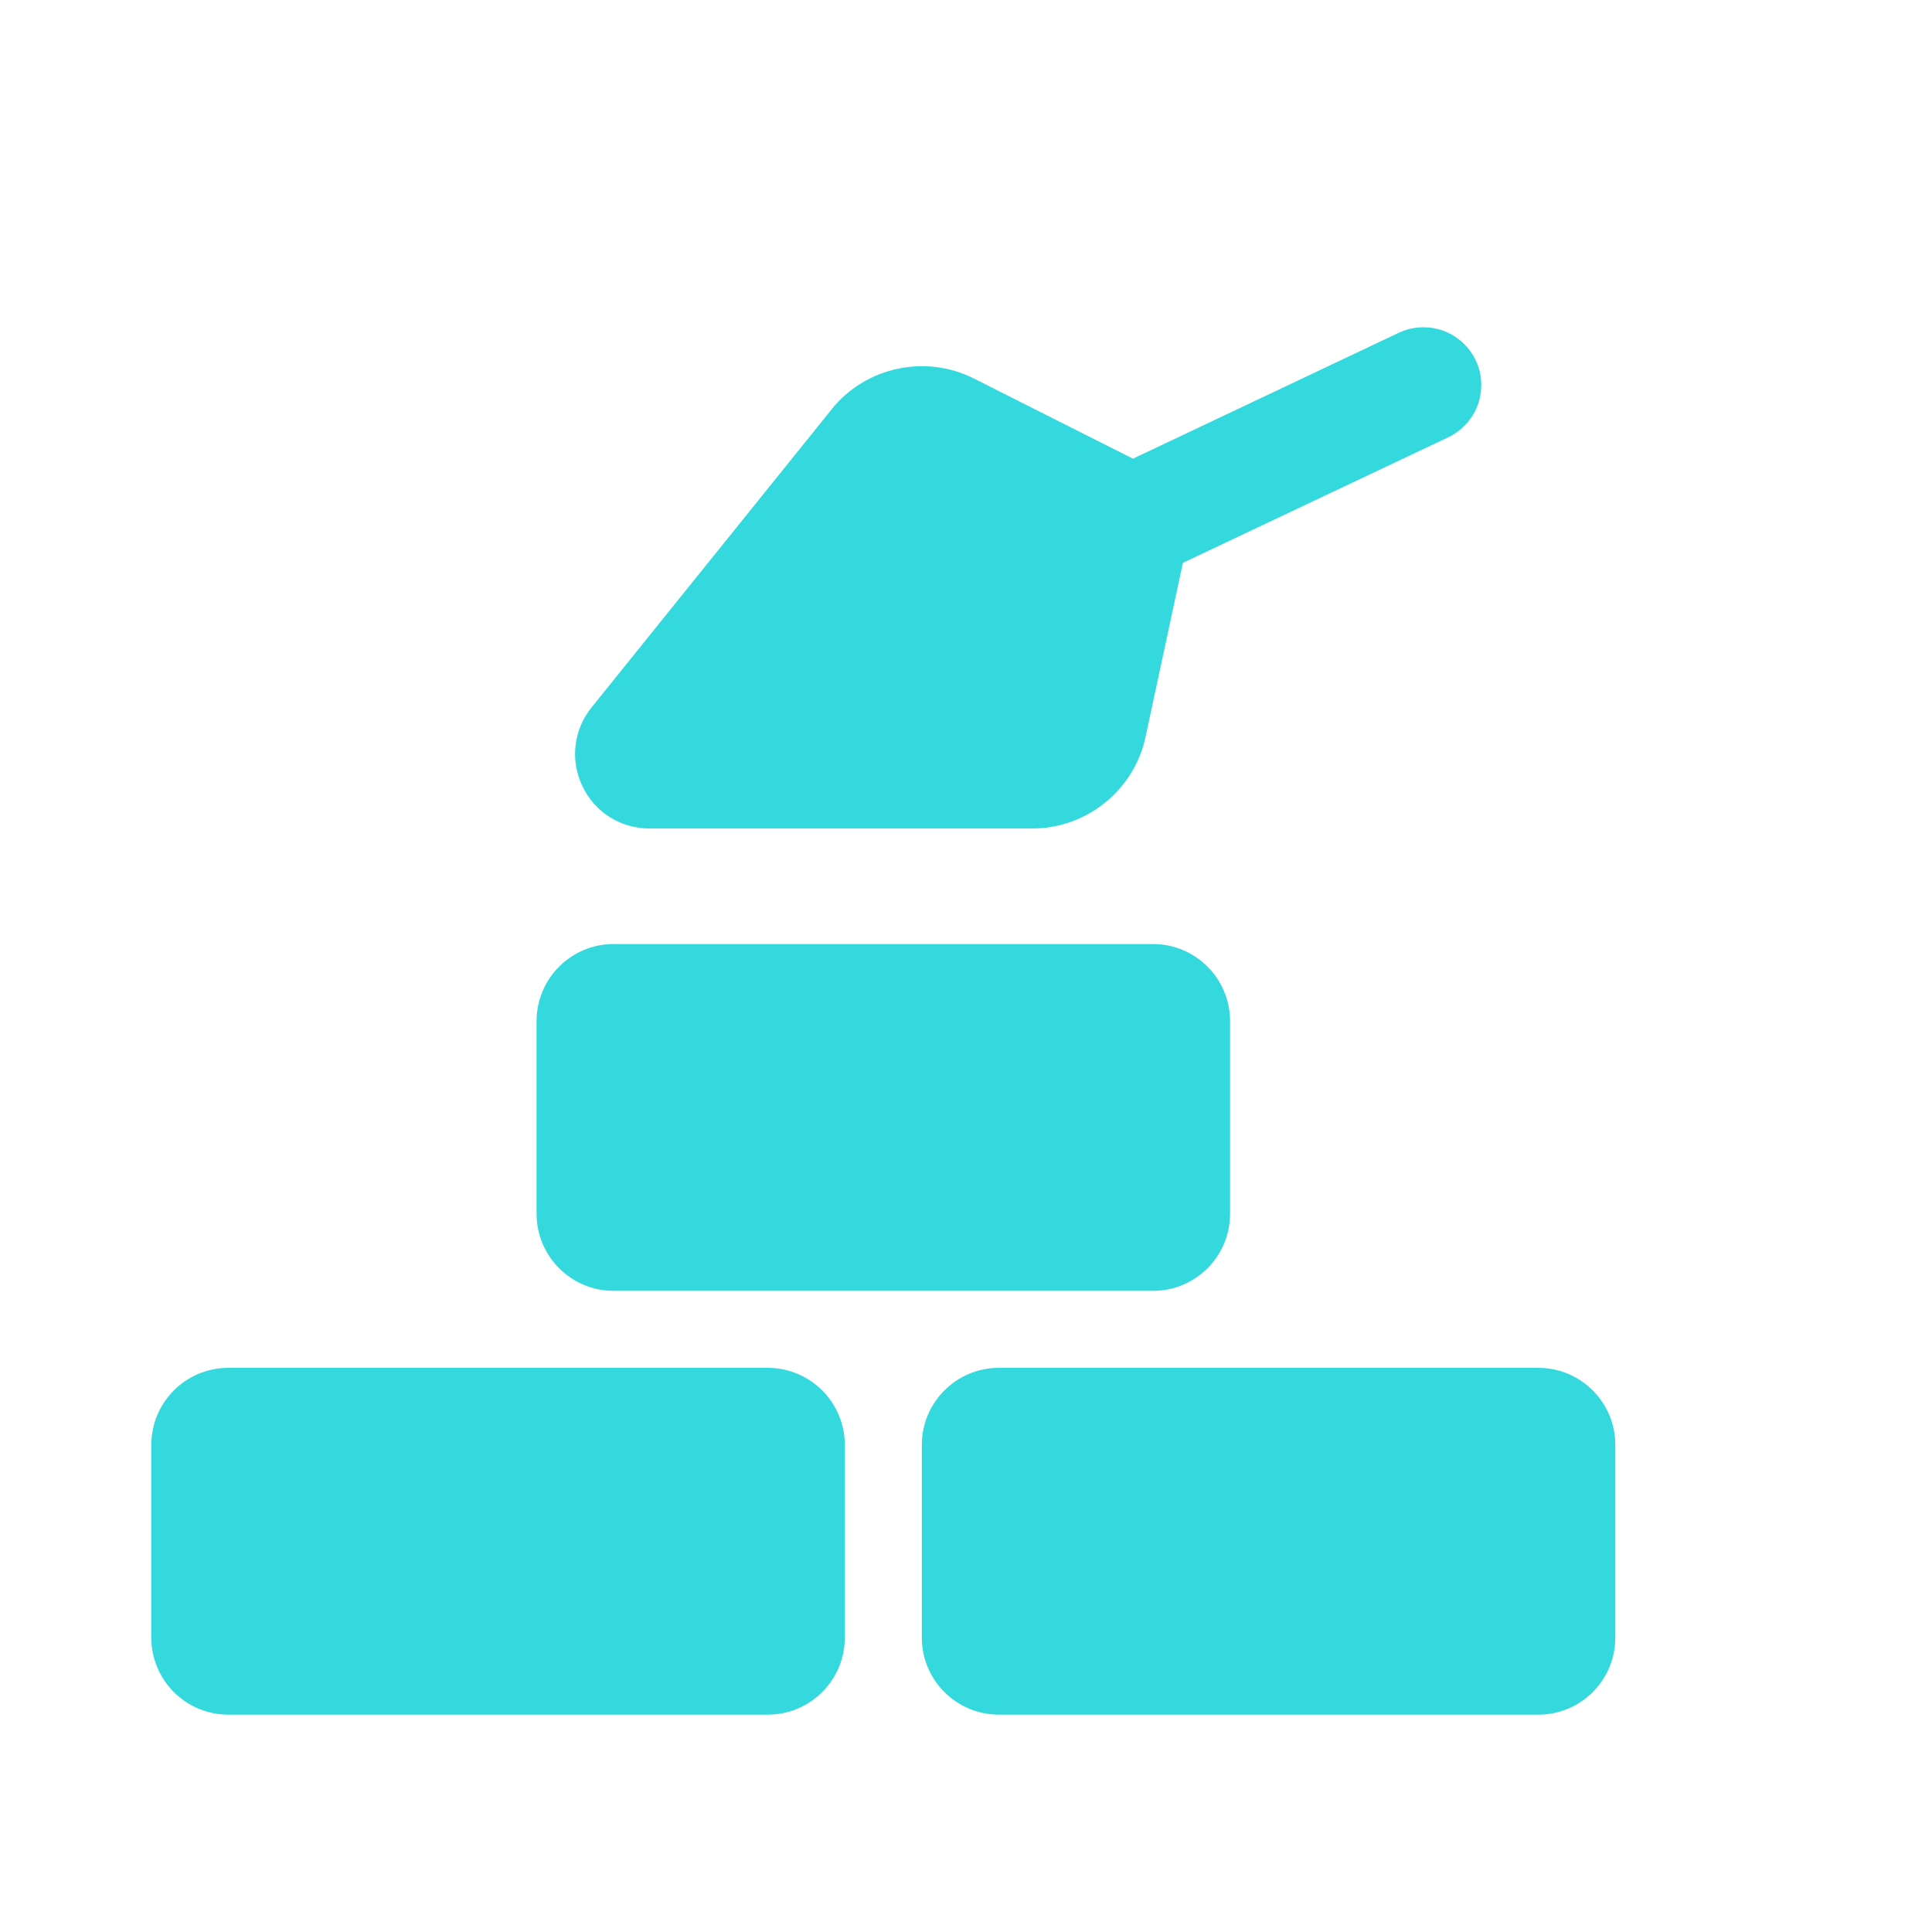 <?xml version="1.0" encoding="UTF-8"?> <svg xmlns="http://www.w3.org/2000/svg" width="22" height="22" viewBox="0 0 22 22" fill="none"> <path d="M16.218 3.727C16.114 3.725 16.011 3.749 15.918 3.794L12.901 5.223L11.089 4.31C10.539 4.032 9.858 4.178 9.471 4.659V4.66L6.736 8.056C6.53 8.313 6.49 8.657 6.633 8.954C6.774 9.25 7.067 9.434 7.396 9.434H11.757C12.373 9.434 12.915 8.997 13.044 8.394L13.47 6.409L16.482 4.984C16.618 4.922 16.729 4.815 16.797 4.682C16.864 4.548 16.884 4.395 16.854 4.249C16.823 4.103 16.743 3.971 16.627 3.876C16.512 3.781 16.367 3.728 16.218 3.727V3.727ZM6.987 10.75C6.503 10.75 6.11 11.143 6.11 11.628V13.821C6.11 14.306 6.503 14.699 6.987 14.699H13.129C13.614 14.699 14.007 14.306 14.007 13.821V11.628C14.007 11.143 13.614 10.75 13.129 10.75H6.987ZM2.6 15.576C2.115 15.576 1.723 15.969 1.723 16.454V18.647C1.723 19.132 2.115 19.525 2.6 19.525H8.742C9.227 19.525 9.62 19.132 9.62 18.647V16.454C9.62 15.969 9.227 15.576 8.742 15.576H2.6ZM11.374 15.576C10.89 15.576 10.497 15.969 10.497 16.454V18.647C10.497 19.132 10.89 19.525 11.374 19.525H17.517C18.001 19.525 18.394 19.132 18.394 18.647V16.454C18.394 15.969 18.001 15.576 17.517 15.576H11.374Z" fill="#34D9DE"></path> </svg> 